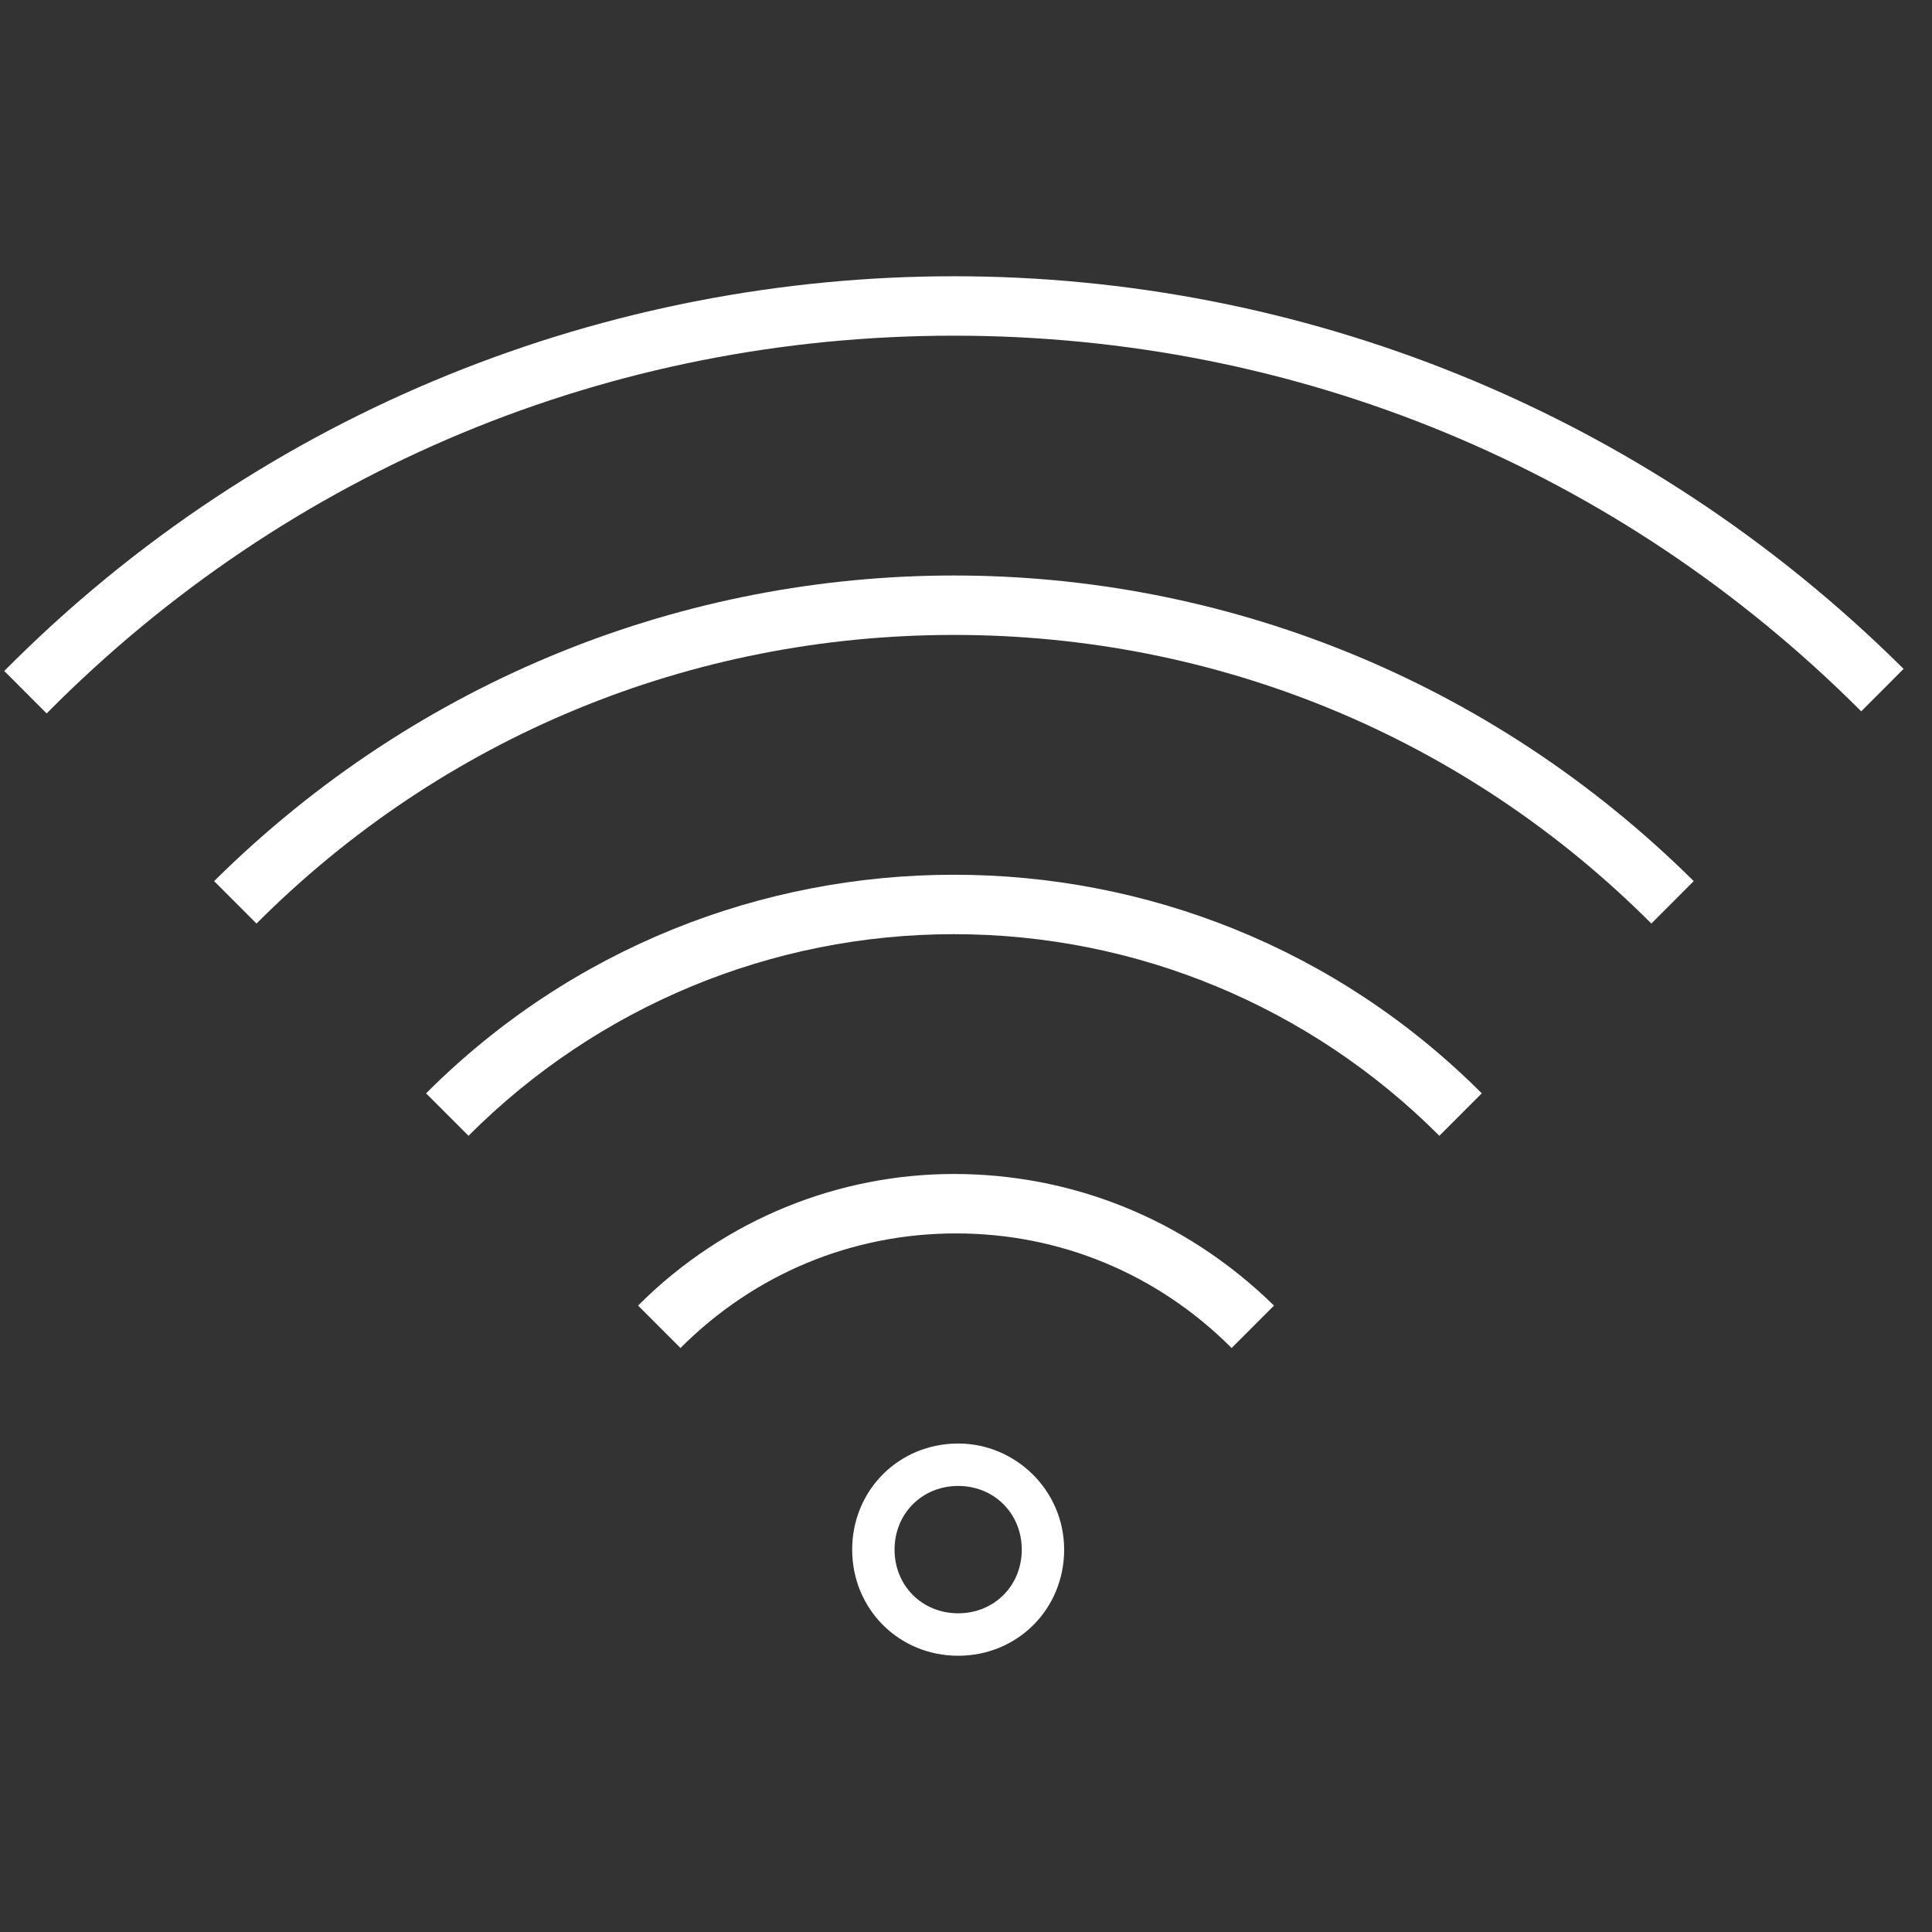 <?xml version="1.0" encoding="UTF-8" standalone="no"?>
<svg width="80px" height="80px" viewBox="0 0 80 80" version="1.1" xmlns="http://www.w3.org/2000/svg" xmlns:xlink="http://www.w3.org/1999/xlink" xmlns:sketch="http://www.bohemiancoding.com/sketch/ns">
    <rect x="0" y="0" width="80" height="80" fill="#333333" stroke="none"/>
    <!-- Generator: Sketch 3.4.4 (17249) - http://www.bohemiancoding.com/sketch -->
    <title>2</title>
    <desc>Created with Sketch.</desc>
    <defs></defs>
    <g id="Page-1" stroke="none" stroke-width="1" fill="none" fill-rule="evenodd" sketch:type="MSPage">
        <path d="M39.676,61.53 C41.168,61.53 42.309,62.673 42.309,64.167 C42.309,65.661 41.168,66.803 39.676,66.803 C38.183,66.803 37.042,65.661 37.042,64.167 C37.042,62.673 38.183,61.53 39.676,61.53 L39.676,61.53 Z M39.676,59.773 C37.218,59.773 35.287,61.706 35.287,64.167 C35.287,66.627 37.218,68.561 39.676,68.561 C42.133,68.561 44.064,66.627 44.064,64.167 C44.064,61.706 42.046,59.773 39.676,59.773 L39.676,59.773 L39.676,59.773 Z" id="Shape" fill="#FFFFFF" sketch:type="MSShapeGroup"></path>
        <path d="M39.5,48.612 C34.76,48.612 30.02,50.458 26.421,54.061 L28.177,55.818 C31.249,52.742 35.287,51.073 39.588,51.073 C43.889,51.073 47.927,52.742 50.999,55.818 L52.754,54.061 C48.98,50.37 44.24,48.612 39.5,48.612 L39.5,48.612 L39.5,48.612 Z" id="Shape" fill="#FFFFFF" sketch:type="MSShapeGroup"></path>
        <path d="M39.5,36.221 C31.6,36.221 23.7,39.209 17.643,45.273 L19.399,47.03 C24.753,41.67 31.951,38.682 39.5,38.682 C47.049,38.682 54.247,41.67 59.601,47.03 L61.357,45.273 C55.3,39.209 47.4,36.221 39.5,36.221 L39.5,36.221 L39.5,36.221 Z" id="Shape" fill="#FFFFFF" sketch:type="MSShapeGroup"></path>
        <path d="M39.5,23.83 C28.44,23.83 17.38,28.048 8.866,36.485 L10.621,38.242 C18.346,30.509 28.616,26.291 39.5,26.291 C50.384,26.291 60.654,30.509 68.379,38.242 L70.134,36.485 C61.62,28.048 50.56,23.83 39.5,23.83 L39.5,23.83 L39.5,23.83 Z" id="Shape" fill="#FFFFFF" sketch:type="MSShapeGroup"></path>
        <path d="M39.5,11.439 C25.28,11.439 10.972,16.888 0.176,27.785 L0.176,27.785 L1.931,29.542 C11.938,19.436 25.28,13.9 39.5,13.9 C53.72,13.9 67.062,19.436 77.069,29.455 L78.824,27.697 C67.94,16.888 53.72,11.439 39.5,11.439 L39.5,11.439 L39.5,11.439 Z" id="Shape" fill="#FFFFFF" sketch:type="MSShapeGroup"></path>
    </g>
</svg>